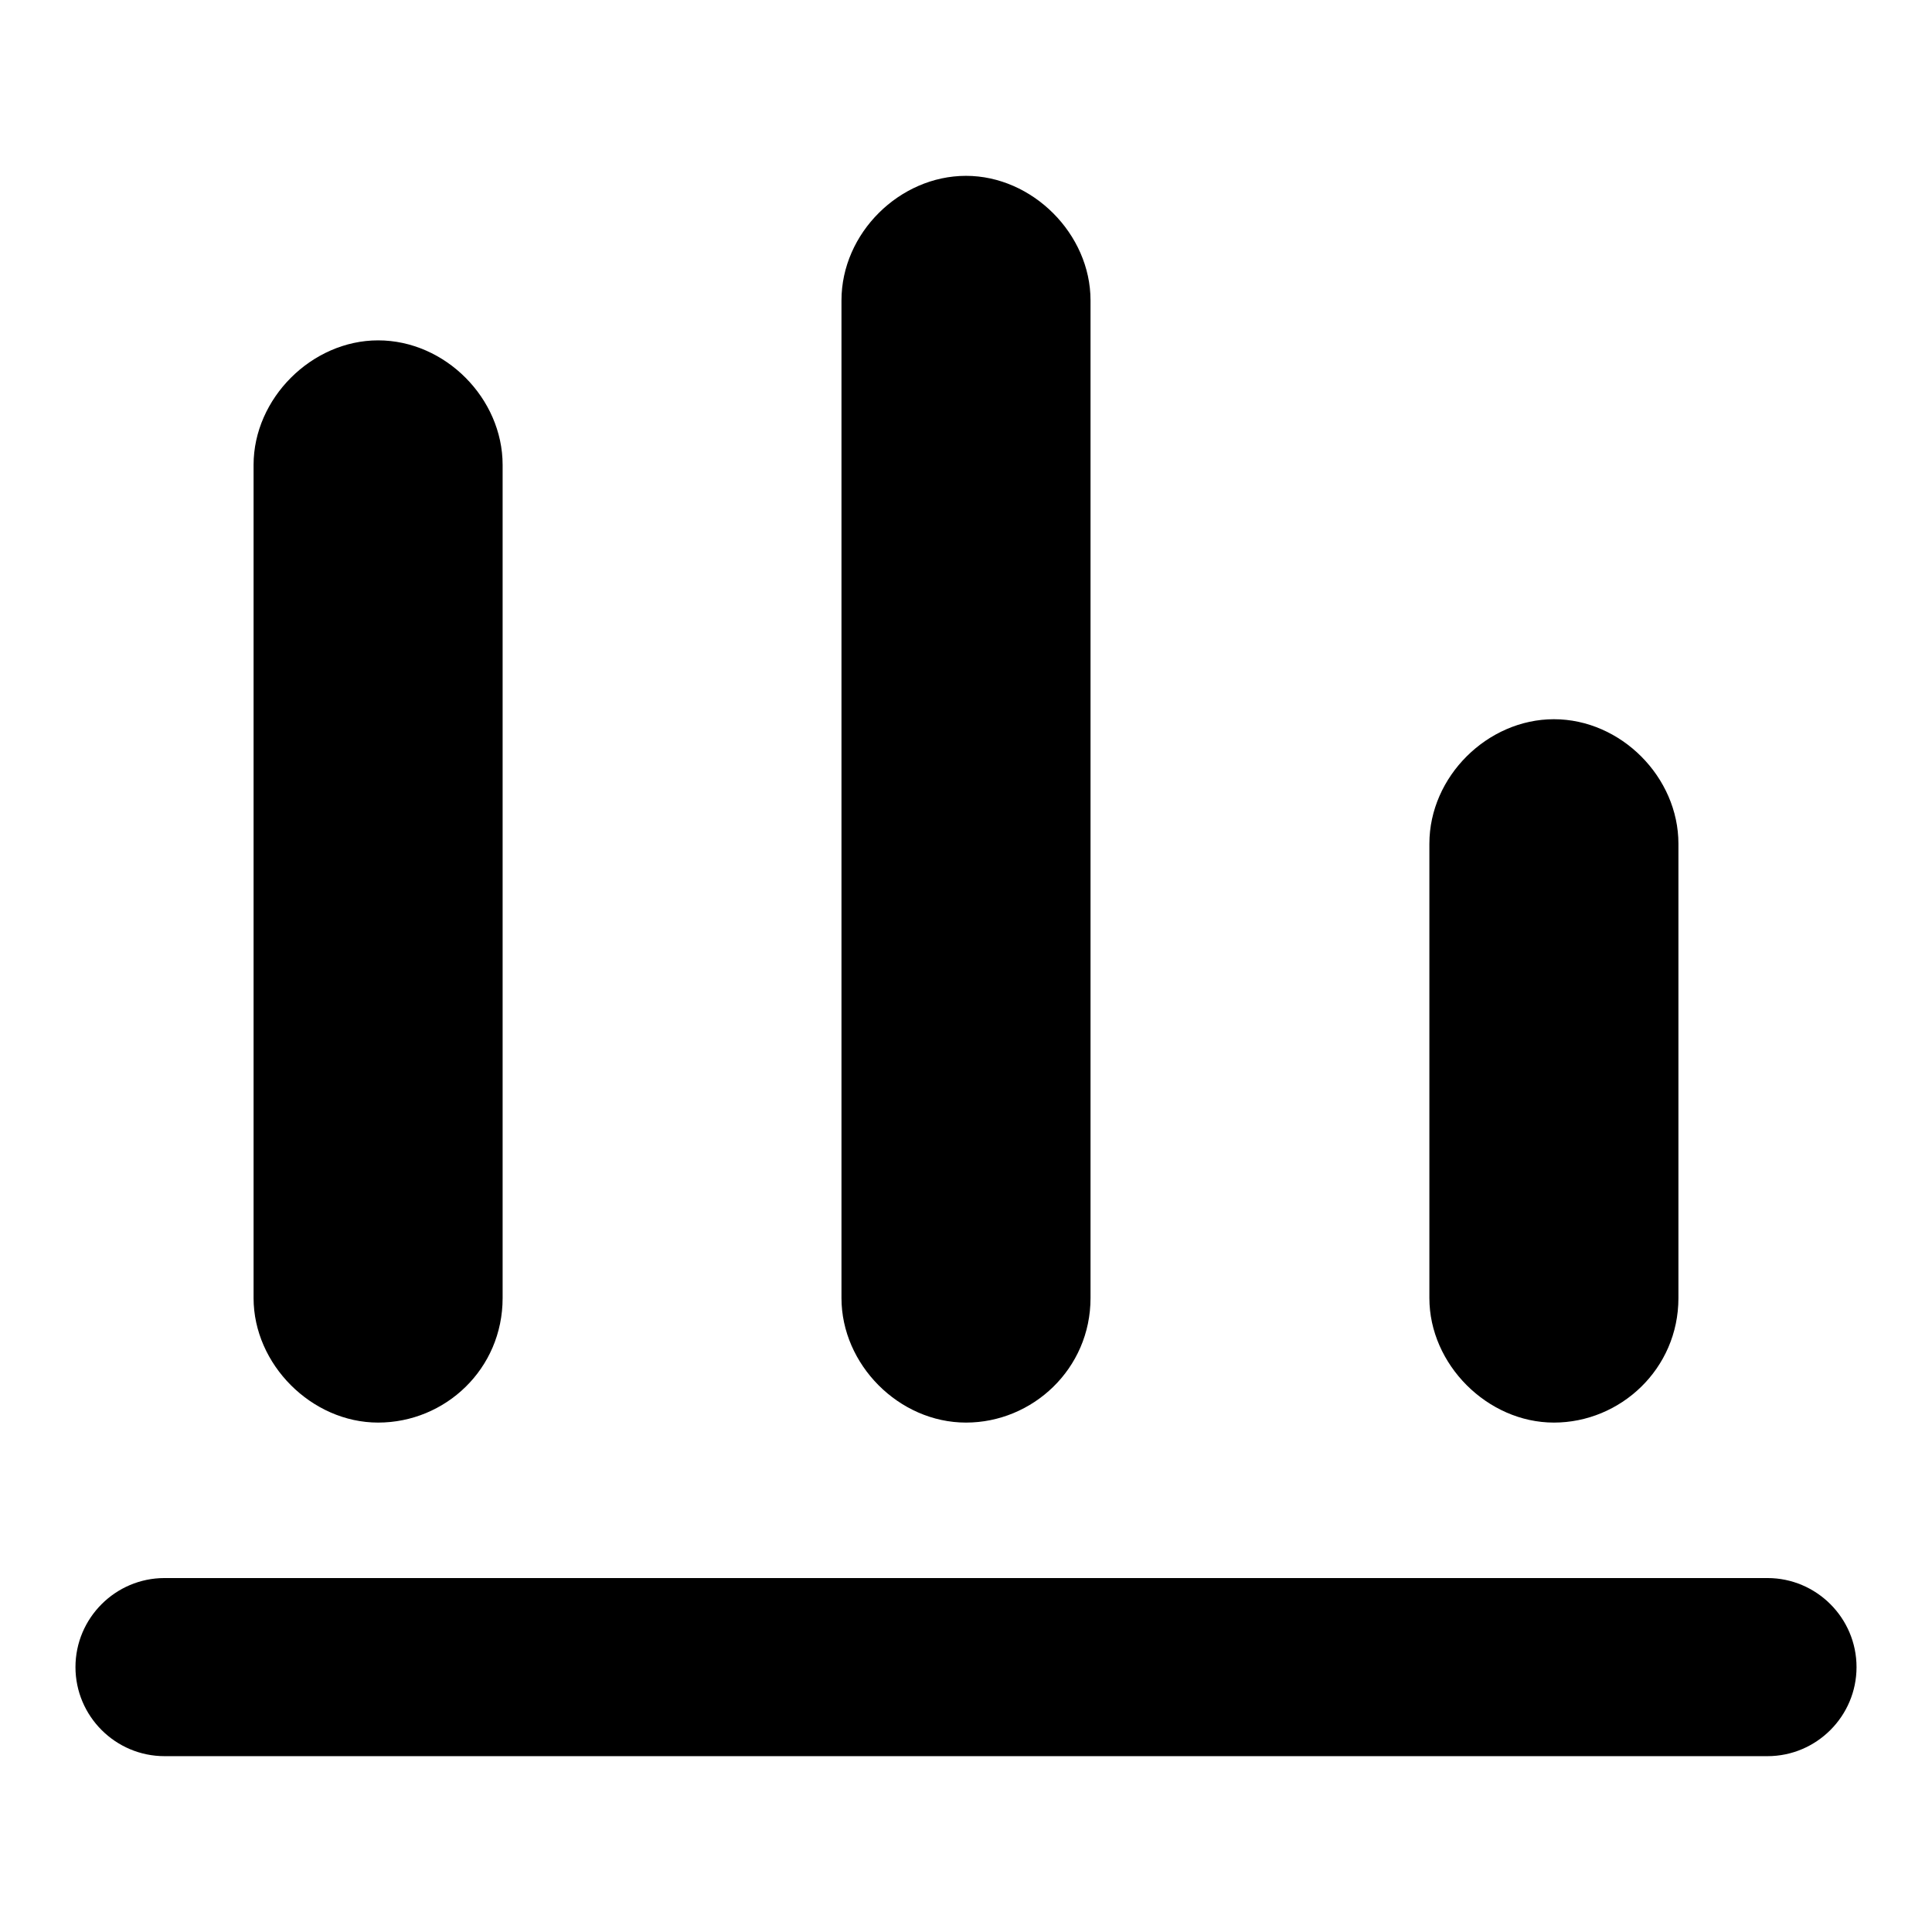 <?xml version="1.0" encoding="utf-8"?>
<!-- Svg Vector Icons : http://www.onlinewebfonts.com/icon -->
<!DOCTYPE svg PUBLIC "-//W3C//DTD SVG 1.1//EN" "http://www.w3.org/Graphics/SVG/1.1/DTD/svg11.dtd">
<svg version="1.1" xmlns="http://www.w3.org/2000/svg" xmlns:xlink="http://www.w3.org/1999/xlink" x="0px" y="0px" viewBox="0 0 256 256" enable-background="new 0 0 256 256" xml:space="preserve">
<g> <path fill="#000000" d="M234.2,232.7H21.8c-6.5,0-11.8-5.3-11.8-11.8c0-6.5,5.3-11.8,11.8-11.8h212.4c6.5,0,11.8,5.3,11.8,11.8 C246,227.4,240.7,232.7,234.2,232.7z M50.1,188.5c-8.8,0-16.5-7.7-16.5-16.5V61.6c0-8.8,7.7-16.5,16.5-16.5 c8.9,0,16.5,7.7,16.5,16.5V172C66.6,181.4,59,188.5,50.1,188.5z M205.9,188.5c-8.8,0-16.5-7.7-16.5-16.5v-60.2 c0-8.9,7.7-16.5,16.5-16.5c8.9,0,16.5,7.7,16.5,16.5V172C222.4,181.4,214.7,188.5,205.9,188.5z M128,188.5 c-8.9,0-16.5-7.7-16.5-16.5V39.8c0-8.9,7.7-16.5,16.5-16.5c8.8,0,16.5,7.7,16.5,16.5V172C144.5,181.4,136.8,188.5,128,188.5z"/></g>
</svg>